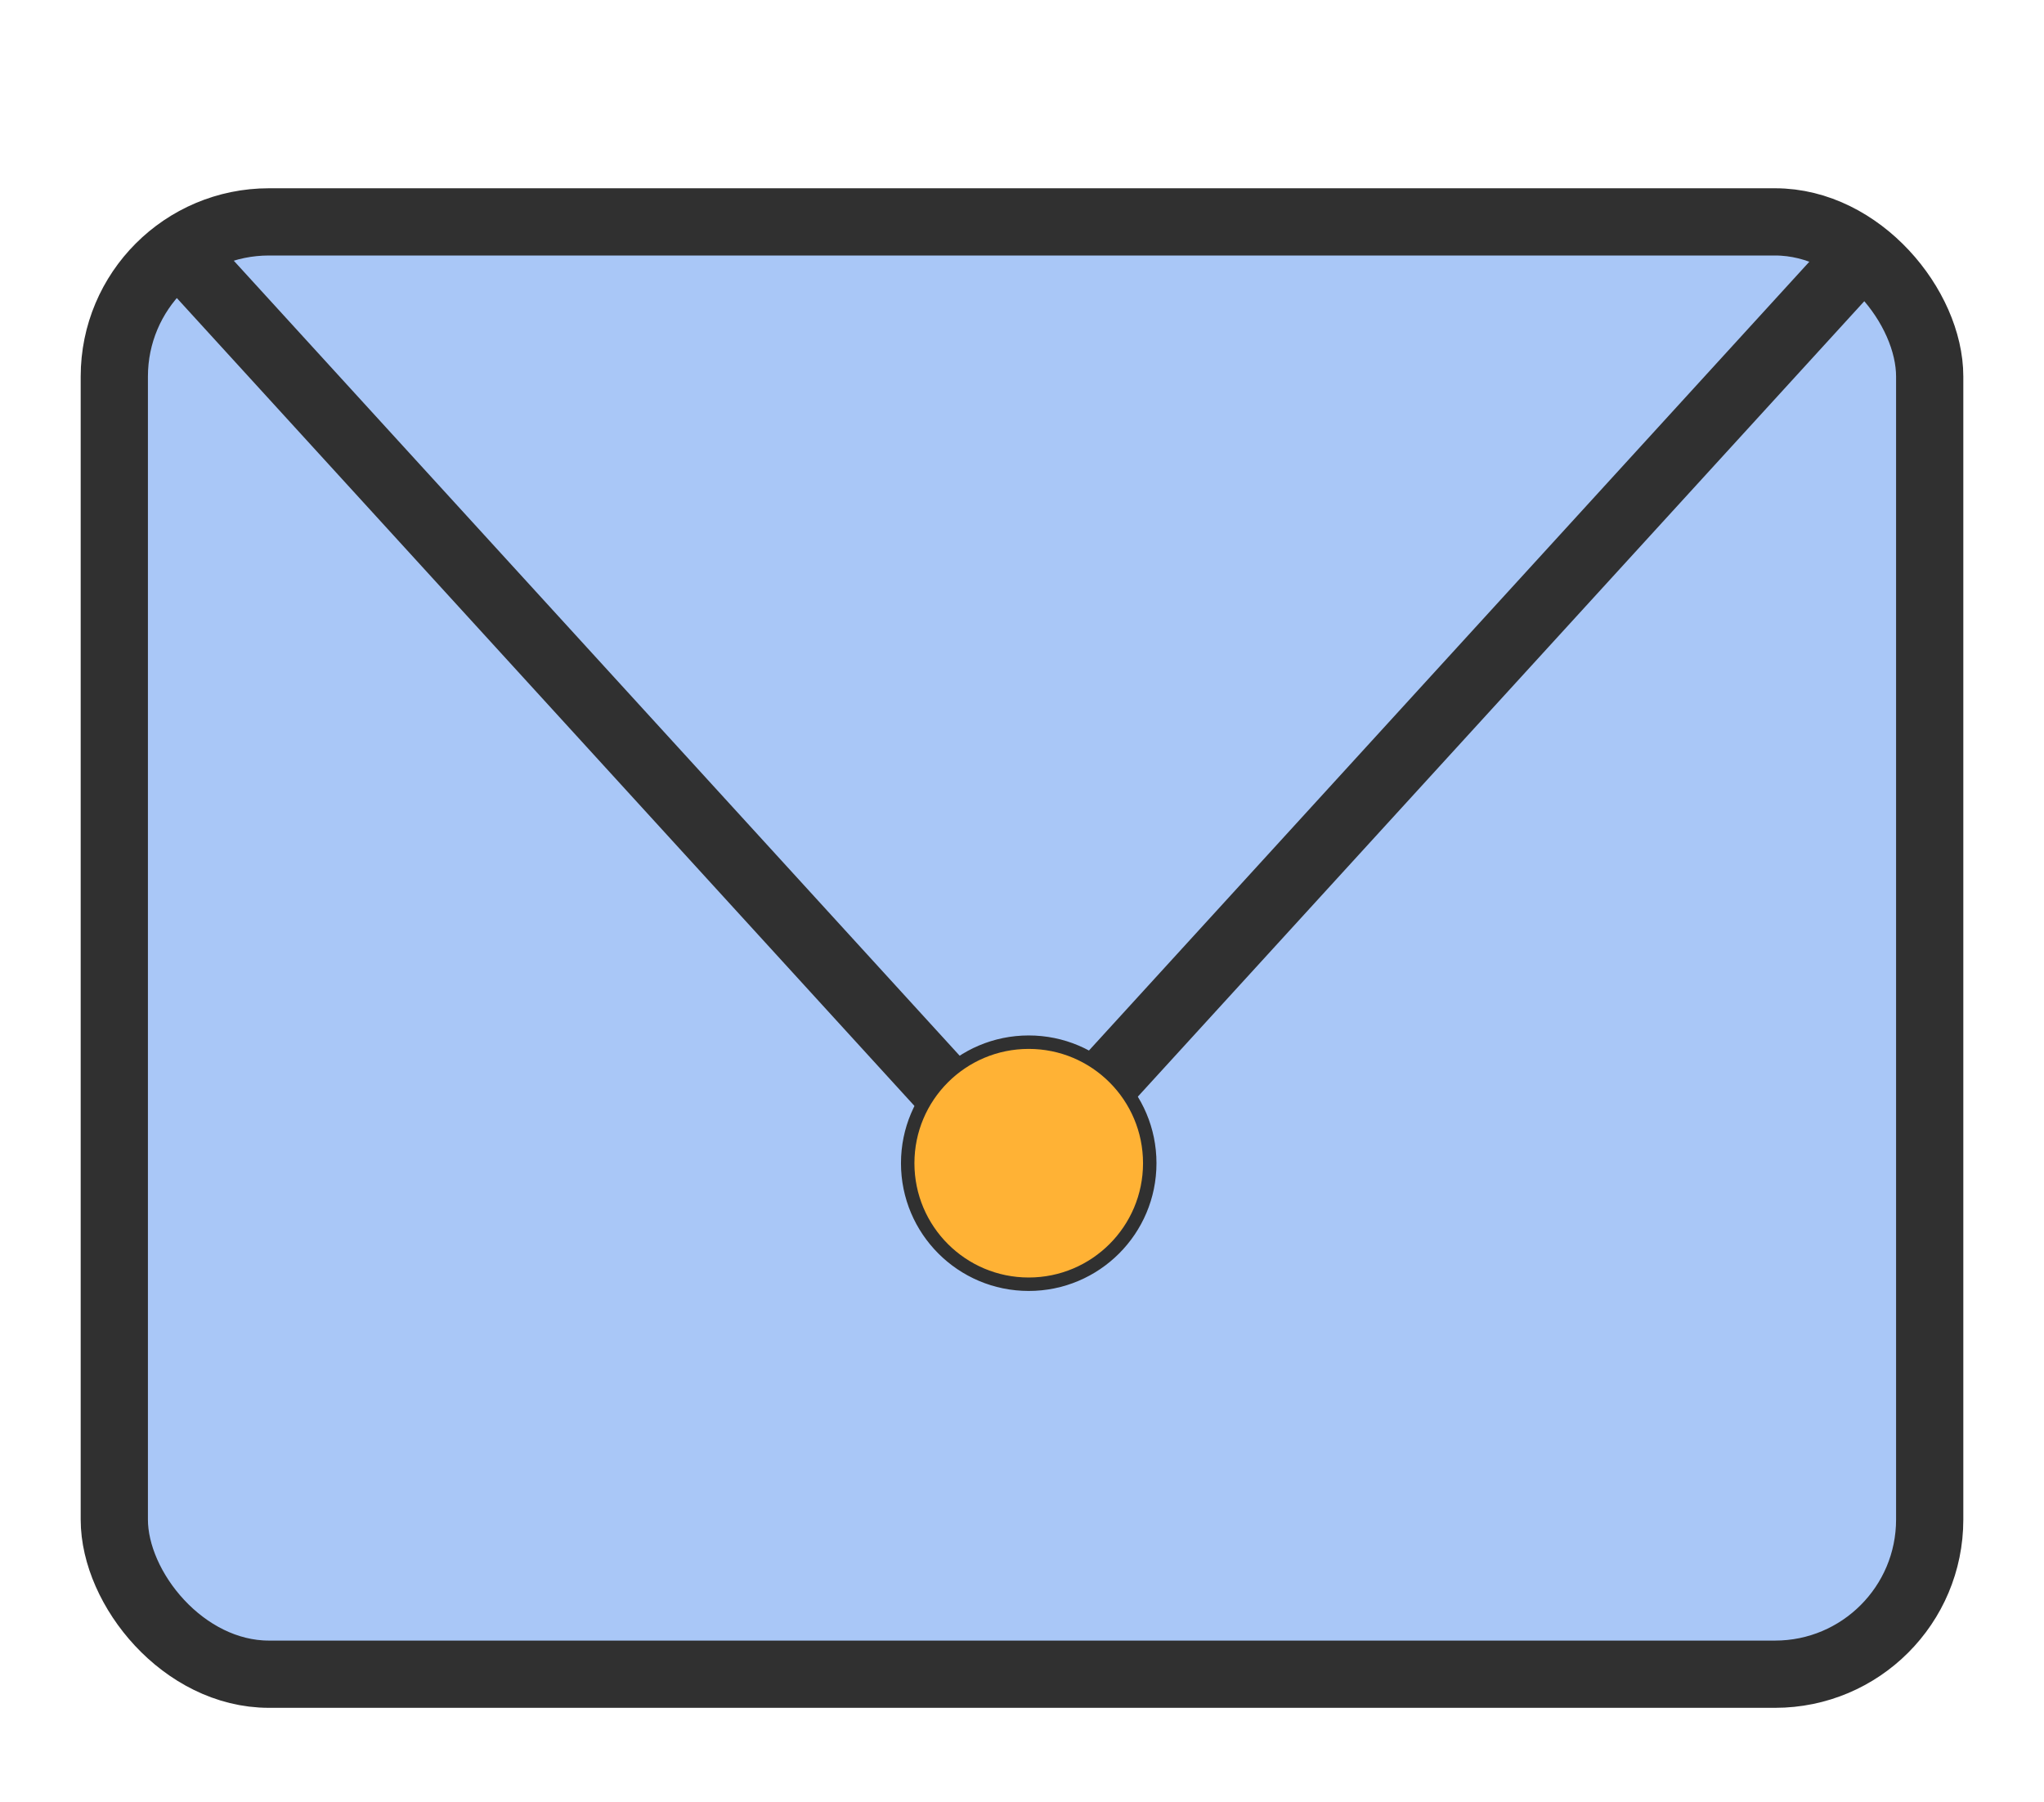 <svg width="152" height="134" viewBox="0 0 152 134" fill="none" xmlns="http://www.w3.org/2000/svg">
<rect x="8.5" y="16.5" width="135" height="108" rx="11.5" fill="#A9C7F7" stroke="#303030" stroke-width="5" stroke-linejoin="round"/>
<line x1="14.846" y1="20.314" x2="77.846" y2="89.314" stroke="#303030" stroke-width="5"/>
<line y1="-2.5" x2="93.434" y2="-2.5" transform="matrix(-0.674 0.738 0.738 0.674 139 22)" stroke="#303030" stroke-width="5"/>
<circle cx="76.5" cy="86.5" r="9" fill="#FFB235" stroke="#303030"/>
</svg>

